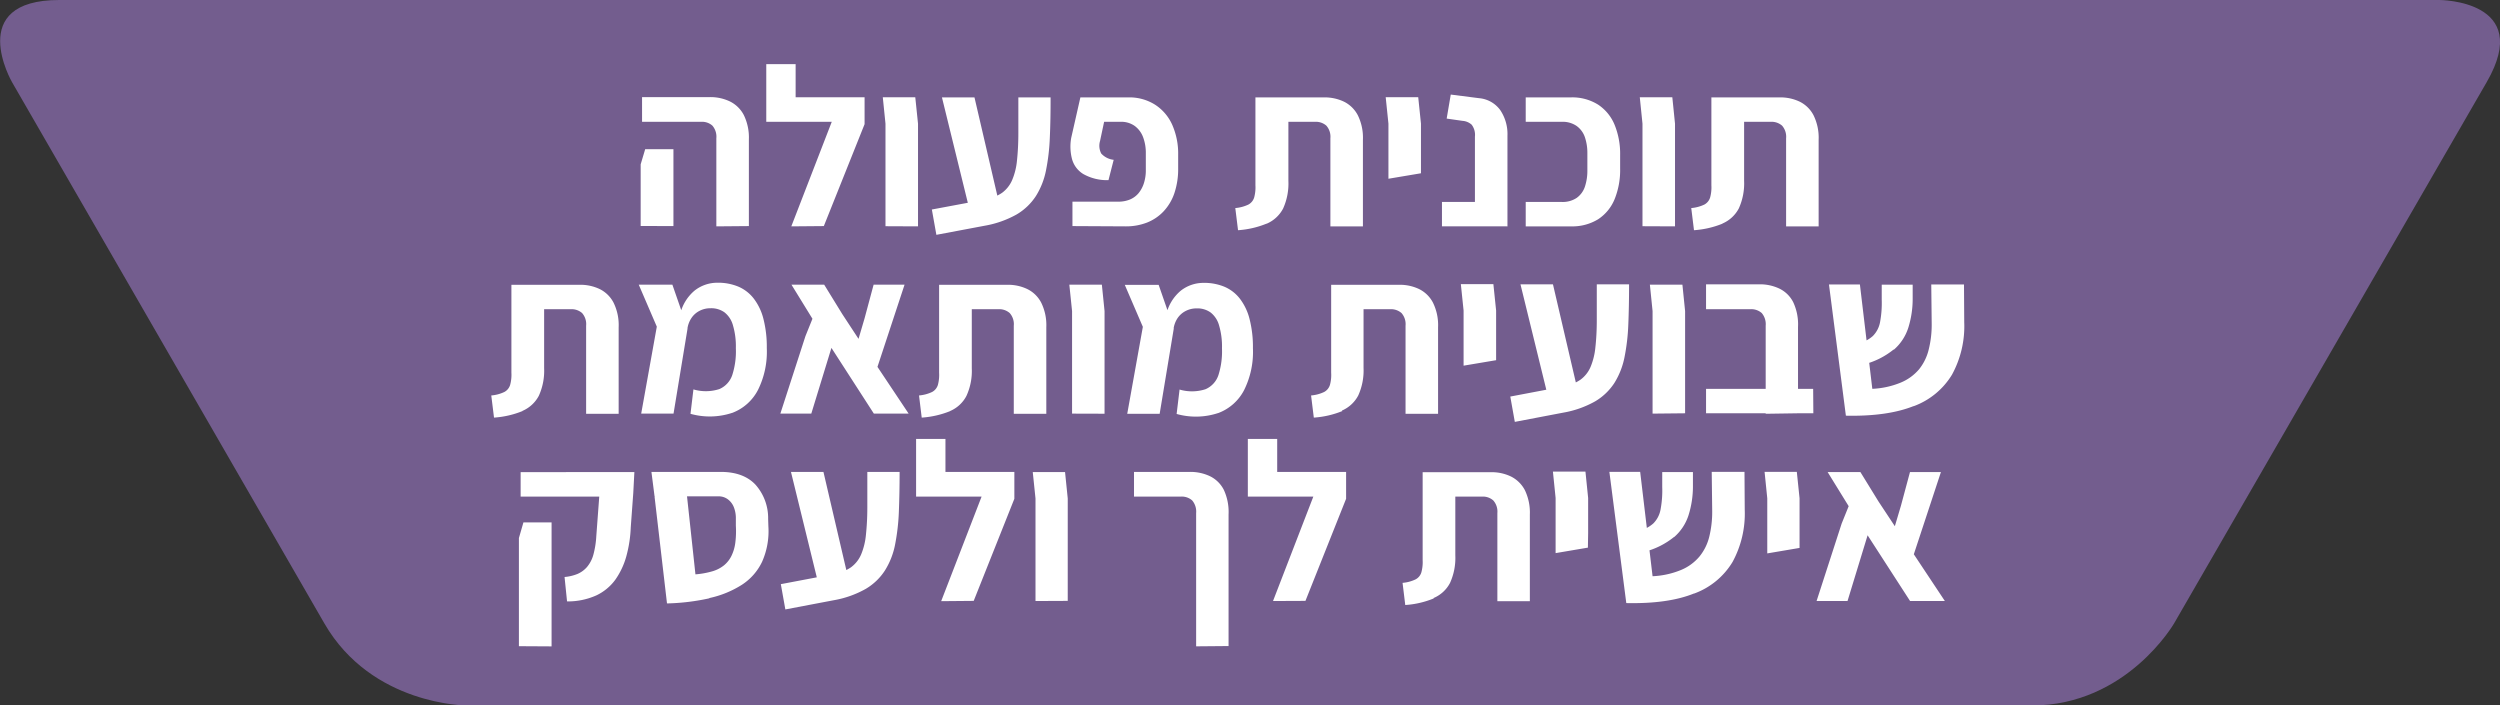 <svg   data-name="Layer 1" xmlns="http://www.w3.org/2000/svg" viewBox="0 0 520.28 146.82"><rect x="0" y="0" width="520.28" height="146.82" fill="#333333" stroke="none"/><defs><style>.cls-1{fill:#735d8e;}.cls-2{fill:#fff;}</style></defs><path class="cls-1" d="M769.73,388.65s19.73,0,9.86,17.08L714.52,518.39s-9.86,17.08-29.6,17.08H359.17s-19.73,0-29.6-17.09l-65-112.64s-9.87-17.09,9.86-17.09Z" transform="translate(-262.07 -388.65)"/><path class="cls-2" d="M660.36,504,666,486.89h-6.44l-1.88,7-1.27,4.27L653,493l-3.76-6.11h-6.82l4.38,7.1-1.46,3.62-5.22,16.12h6.44l4.18-13.68,8.84,13.68h7.24Zm-23.78-1.32,0-3v-7.33l-.57-5.5H629.3l.56,5.5v11.47Zm-26.11-2.25a10.12,10.12,0,0,0,3-4.54,20,20,0,0,0,.92-6v-3H608V490a21.57,21.57,0,0,1-.35,4.7,5.5,5.5,0,0,1-1.51,2.89,7.21,7.21,0,0,1-3.27,1.62l1.6,4.23a16.08,16.08,0,0,0,6-3.05m4.16,11.79a15.55,15.55,0,0,0,8-6.57,21.06,21.06,0,0,0,2.54-10.91l-.05-7.85h-6.82l.1,8.23a21.63,21.63,0,0,1-.61,5.26,10.46,10.46,0,0,1-2.05,4.14,10,10,0,0,1-3.83,2.79,17.57,17.57,0,0,1-5.92,1.3l-2.58-21.72H597l3.52,27.31c5.77.12,10.47-.53,14.1-2m-22.09-9.54.05-3v-7.33l-.56-5.5h-6.77l.56,5.5v11.47Zm-32.1,10.48a6.84,6.84,0,0,0,3.41-3.14,12.58,12.58,0,0,0,1.1-5.74V492h5.55a3.25,3.25,0,0,1,2.35.8,3.5,3.5,0,0,1,.85,2.63v18.33h6.76v-18a10.76,10.76,0,0,0-1.05-5.13,6.59,6.59,0,0,0-2.87-2.81,9.22,9.22,0,0,0-4.16-.9H558.14v18.28a8.09,8.09,0,0,1-.26,2.54,2.43,2.43,0,0,1-1.2,1.48,7.73,7.73,0,0,1-2.72.73l.56,4.61a18.72,18.72,0,0,0,5.92-1.37M527.87,480h-6.11V492h6.11Zm5.88,33.7,8.46-21.25v-5.59H521.76V492h13.63L527,513.73Zm-16,9.4v-27.4a10.89,10.89,0,0,0-1-5.13,6.36,6.36,0,0,0-2.86-2.81,9.42,9.42,0,0,0-4.19-.9H498.07V492h9.73a3.25,3.25,0,0,1,2.38.8,3.58,3.58,0,0,1,.82,2.63v27.73Zm-33.47-9.4V492.39l-.56-5.5H477l.57,5.5v21.34ZM458.83,480h-6.11V492h6.11Zm5.88,33.7,8.46-21.25v-5.59H452.72V492h13.63l-8.41,21.76Zm-26-4.23-5.27-22.61h-6.76l5.54,22.61Zm-3.1,4.09a20.69,20.69,0,0,0,6.62-2.35,12,12,0,0,0,4-3.83,15.74,15.74,0,0,0,2.1-5.31,44.08,44.08,0,0,0,.8-6.82c.1-2.52.16-5.32.16-8.39h-6.72q0,4.19,0,7.43c0,2.16-.12,4.05-.29,5.66a14,14,0,0,1-1,4.09,6.49,6.49,0,0,1-2.12,2.68,8.93,8.93,0,0,1-3.69,1.43l-10.9,2.07.94,5.26Zm-25.9-.45a20.75,20.75,0,0,0,6.74-2.75,11.65,11.65,0,0,0,4.23-4.82,15.67,15.67,0,0,0,1.3-7.35l-.05-1.55a10.45,10.45,0,0,0-2.66-7.15q-2.5-2.62-7.16-2.63H397.64l.65,5.08h13.26a3.22,3.22,0,0,1,1.95.59,3.77,3.77,0,0,1,1.27,1.62,6.23,6.23,0,0,1,.44,2.49v1.41a18.89,18.89,0,0,1-.11,3.52,8.72,8.72,0,0,1-.78,2.71,5.92,5.92,0,0,1-1.55,2,6.94,6.94,0,0,1-2.47,1.27,17.33,17.33,0,0,1-3.5.63L404.73,489l-6.44,3,2.59,22.23a45.21,45.21,0,0,0,8.79-1.06m-32.81,10V497.37H371l-.94,3.25v22.51Zm9.29-10.6a10.38,10.38,0,0,0,4-3.31,15.73,15.73,0,0,0,2.28-4.89,26.64,26.64,0,0,0,.91-6l.52-7.1.23-4.37H370.42V492h16.36l-.61,8.18a18.58,18.58,0,0,1-.61,3.9,6.72,6.72,0,0,1-1.32,2.56,5.52,5.52,0,0,1-2,1.46,9.25,9.25,0,0,1-2.68.63l.52,5.08a14.46,14.46,0,0,0,6.09-1.25" transform="translate(-262.07 -388.65)"/><path class="cls-2" d="M656.2,461.43a10.12,10.12,0,0,0,3-4.54,20,20,0,0,0,.92-6v-3h-6.44V451a21.57,21.57,0,0,1-.35,4.7,5.5,5.5,0,0,1-1.51,2.89,7.16,7.16,0,0,1-3.27,1.62l1.6,4.23a16.08,16.08,0,0,0,6-3.05m4.16,11.8a15.61,15.61,0,0,0,8-6.58,21,21,0,0,0,2.54-10.91l-.05-7.85h-6.81l.09,8.23a21.15,21.15,0,0,1-.61,5.26,10.46,10.46,0,0,1-2,4.14,10,10,0,0,1-3.83,2.79,17.52,17.52,0,0,1-5.92,1.3l-2.58-21.72h-6.44l3.52,27.31q8.65.18,14.1-2m-20.91-3.58H617.12v5.08h22.33Zm-3.15,5.08v-18a10.82,10.82,0,0,0-1-5.12,6.29,6.29,0,0,0-2.86-2.82,9.38,9.38,0,0,0-4.19-.9H617.12V453h9.21a3.29,3.29,0,0,1,2.38.8,3.58,3.58,0,0,1,.82,2.63v18.33Zm-23.5,0V453.39l-.56-5.5h-6.77l.56,5.5v21.34Zm-22.23-4.23-5.27-22.61h-6.76l5.54,22.61Zm-3.1,4.09a20.69,20.69,0,0,0,6.62-2.35,12.14,12.14,0,0,0,4-3.83,15.94,15.94,0,0,0,2.09-5.31,42.89,42.89,0,0,0,.8-6.82q.16-3.78.16-8.39h-6.72q0,4.19,0,7.43c0,2.16-.11,4.05-.29,5.66a14,14,0,0,1-1,4.09,6.41,6.41,0,0,1-2.12,2.68,8.93,8.93,0,0,1-3.69,1.43l-10.9,2.07.94,5.27Zm-14-10.91,0-3v-7.33l-.57-5.5h-6.77l.57,5.5v11.47Zm-32.1,10.49a6.94,6.94,0,0,0,3.41-3.15,12.58,12.58,0,0,0,1.1-5.74V453h5.55a3.31,3.31,0,0,1,2.35.8,3.5,3.5,0,0,1,.84,2.63v18.33h6.77v-18a10.57,10.57,0,0,0-1.06-5.12,6.49,6.49,0,0,0-2.86-2.82,9.25,9.25,0,0,0-4.16-.9H539.1v18.29a7.77,7.77,0,0,1-.25,2.53,2.47,2.47,0,0,1-1.2,1.48,7.86,7.86,0,0,1-2.73.73l.57,4.61a19.08,19.08,0,0,0,5.92-1.36m-38,.56L506.35,457l-3.15-9.07h-7.05l3.76,8.74-3.25,18.1Zm12.17-.14a10,10,0,0,0,5.43-4.84,17.84,17.84,0,0,0,1.81-8.65,23.54,23.54,0,0,0-.68-6,11.59,11.59,0,0,0-2-4.27,8.06,8.06,0,0,0-3.22-2.52,10.92,10.92,0,0,0-4.39-.82,7.63,7.63,0,0,0-4.72,1.62,9.12,9.12,0,0,0-3.08,5.19l1.55,2.92a5.43,5.43,0,0,1,.84-2.37,4.57,4.57,0,0,1,1.7-1.51,4.88,4.88,0,0,1,2.3-.54,4.72,4.72,0,0,1,2.89.85,5.15,5.15,0,0,1,1.76,2.68,15.42,15.42,0,0,1,.61,4.79,16.3,16.3,0,0,1-.72,5.5,4.86,4.86,0,0,1-2.71,3,9.16,9.16,0,0,1-5.4.07l-.61,5.08a14.77,14.77,0,0,0,8.64-.19m-23.64.14V453.39l-.56-5.5h-6.77l.57,5.5v21.34Zm-32.14-.56a6.88,6.88,0,0,0,3.4-3.15,12.44,12.44,0,0,0,1.11-5.74V453h5.54a3.28,3.28,0,0,1,2.35.8,3.46,3.46,0,0,1,.85,2.63v18.33h6.77v-18a10.57,10.57,0,0,0-1.06-5.12,6.46,6.46,0,0,0-2.87-2.82,9.19,9.19,0,0,0-4.16-.9H457.51v18.29a8.05,8.05,0,0,1-.25,2.53,2.47,2.47,0,0,1-1.2,1.48,7.86,7.86,0,0,1-2.73.73l.56,4.61a19.08,19.08,0,0,0,5.93-1.36M444.68,465l5.64-17.11h-6.44l-1.88,7-1.26,4.28L437.35,454l-3.76-6.11h-6.81l4.37,7.1-1.46,3.62-5.22,16.12h6.44l4.19-13.68,8.83,13.68h7.24Zm-42.44,9.73L405.16,457,402,447.89H395l3.76,8.74-3.25,18.1Zm12.18-.14a10,10,0,0,0,5.42-4.84,17.84,17.84,0,0,0,1.81-8.65,23.54,23.54,0,0,0-.68-6,11.59,11.59,0,0,0-2-4.27,8.06,8.06,0,0,0-3.22-2.52,10.92,10.92,0,0,0-4.39-.82,7.63,7.63,0,0,0-4.72,1.62,9.12,9.12,0,0,0-3.08,5.19l1.55,2.92a5.31,5.31,0,0,1,.85-2.37,4.47,4.47,0,0,1,1.69-1.51,4.88,4.88,0,0,1,2.3-.54,4.72,4.72,0,0,1,2.89.85,5.15,5.15,0,0,1,1.76,2.68,15.42,15.42,0,0,1,.61,4.79,16.06,16.06,0,0,1-.72,5.5,4.86,4.86,0,0,1-2.71,3,9.16,9.16,0,0,1-5.4.07l-.61,5.08a14.81,14.81,0,0,0,8.65-.19m-43.62-.42a6.94,6.94,0,0,0,3.41-3.15,12.58,12.58,0,0,0,1.1-5.74V453h5.55a3.31,3.31,0,0,1,2.35.8,3.5,3.5,0,0,1,.84,2.63v18.33h6.77v-18a10.57,10.57,0,0,0-1.06-5.12,6.49,6.49,0,0,0-2.86-2.82,9.25,9.25,0,0,0-4.16-.9H368.5v18.29a8,8,0,0,1-.26,2.53,2.47,2.47,0,0,1-1.2,1.48,7.8,7.8,0,0,1-2.73.73l.57,4.61a19.08,19.08,0,0,0,5.92-1.36" transform="translate(-262.07 -388.65)"/><path class="cls-2" d="M620.53,435.17a6.94,6.94,0,0,0,3.41-3.15,12.58,12.58,0,0,0,1.1-5.74V414h5.55a3.31,3.31,0,0,1,2.35.8,3.5,3.5,0,0,1,.84,2.63v18.33h6.77v-18a10.57,10.57,0,0,0-1.06-5.12,6.49,6.49,0,0,0-2.86-2.82,9.25,9.25,0,0,0-4.16-.9H618.23v18.29a8,8,0,0,1-.26,2.53,2.5,2.5,0,0,1-1.2,1.48,7.86,7.86,0,0,1-2.73.73l.57,4.61a19.08,19.08,0,0,0,5.92-1.36m-9.87.56V414.39l-.56-5.5h-6.77l.56,5.5v21.34Zm-21.71,0a10.27,10.27,0,0,0,5.71-1.48,9.11,9.11,0,0,0,3.43-4.18,16.17,16.17,0,0,0,1.15-6.37v-2.78a16,16,0,0,0-1.15-6.32,9.22,9.22,0,0,0-3.43-4.2,10.12,10.12,0,0,0-5.71-1.51h-9.36V414h7.52a5.1,5.1,0,0,1,3.08.87,4.78,4.78,0,0,1,1.72,2.35,10.27,10.27,0,0,1,.51,3.36v3.52a10.5,10.5,0,0,1-.51,3.39,4.69,4.69,0,0,1-1.72,2.35,5.24,5.24,0,0,1-3.08.84h-7.52v5.08Zm-13.16,0V416.88a8.91,8.91,0,0,0-1.51-5.33,6.09,6.09,0,0,0-4.42-2.47l-5.87-.75-.85,5,3.29.47a3.17,3.17,0,0,1,1.91.8,3.48,3.48,0,0,1,.68,2.49v13.58h-6.86v5.08Zm-18-11.05,0-3v-7.33l-.57-5.5h-6.77l.57,5.5v11.47Zm-32.1,10.49a6.94,6.94,0,0,0,3.41-3.15,12.58,12.58,0,0,0,1.1-5.74V414h5.55a3.31,3.31,0,0,1,2.35.8,3.5,3.5,0,0,1,.84,2.63v18.33h6.77v-18a10.57,10.57,0,0,0-1.06-5.12,6.49,6.49,0,0,0-2.86-2.82,9.25,9.25,0,0,0-4.16-.9H523.34v18.29a8,8,0,0,1-.26,2.53,2.5,2.5,0,0,1-1.2,1.48,7.86,7.86,0,0,1-2.73.73l.57,4.61a19.08,19.08,0,0,0,5.92-1.36m-29.33.56a12.05,12.05,0,0,0,4.49-.8,9.55,9.55,0,0,0,3.45-2.35,10.42,10.42,0,0,0,2.24-3.81,15.69,15.69,0,0,0,.77-5.07v-2.82a14.85,14.85,0,0,0-1.24-6.3,9.65,9.65,0,0,0-3.58-4.18,10,10,0,0,0-5.61-1.51h-9.92L485,417.35a10.31,10.31,0,0,0,.17,4.4,5.27,5.27,0,0,0,2.35,3.12,10.06,10.06,0,0,0,5.24,1.27l1.08-4.23a4.1,4.1,0,0,1-2.59-1.31A3.49,3.49,0,0,1,491,418l.85-4h3.38a4.83,4.83,0,0,1,3,.87,5.14,5.14,0,0,1,1.74,2.35,9.29,9.29,0,0,1,.56,3.36V424a8.78,8.78,0,0,1-.4,2.77,6.25,6.25,0,0,1-1.12,2.09,4.69,4.69,0,0,1-1.81,1.32,6.33,6.33,0,0,1-2.45.44h-9.49v5.08Zm-26.18-4.23-5.26-22.61H458.1l5.55,22.61Zm-3.1,4.09a20.85,20.85,0,0,0,6.63-2.35,12.1,12.1,0,0,0,4-3.83,15.73,15.73,0,0,0,2.09-5.31,42.89,42.89,0,0,0,.8-6.82q.17-3.78.16-8.39H474c0,2.79,0,5.27,0,7.43s-.11,4.05-.28,5.66a13.7,13.7,0,0,1-1,4.09,6.47,6.47,0,0,1-2.11,2.68,9,9,0,0,1-3.69,1.43L456,432.25l.94,5.27Zm-13.91.14V414.39l-.57-5.5h-6.76l.56,5.5v21.34ZM427.65,402h-6.11V414h6.11Zm5.87,33.7L442,414.49v-5.6H421.54V414h13.63l-8.42,21.76Zm-31.3,0v-16h-5.88l-.94,3.15v12.83Zm15.7,0v-18a10.68,10.68,0,0,0-1.06-5.12,6.5,6.5,0,0,0-2.89-2.82,9.37,9.37,0,0,0-4.18-.9h-14.1V414H408a3.23,3.23,0,0,1,2.33.8,3.54,3.54,0,0,1,.82,2.63v18.33Z" transform="translate(-262.07 -388.65)"/></svg>